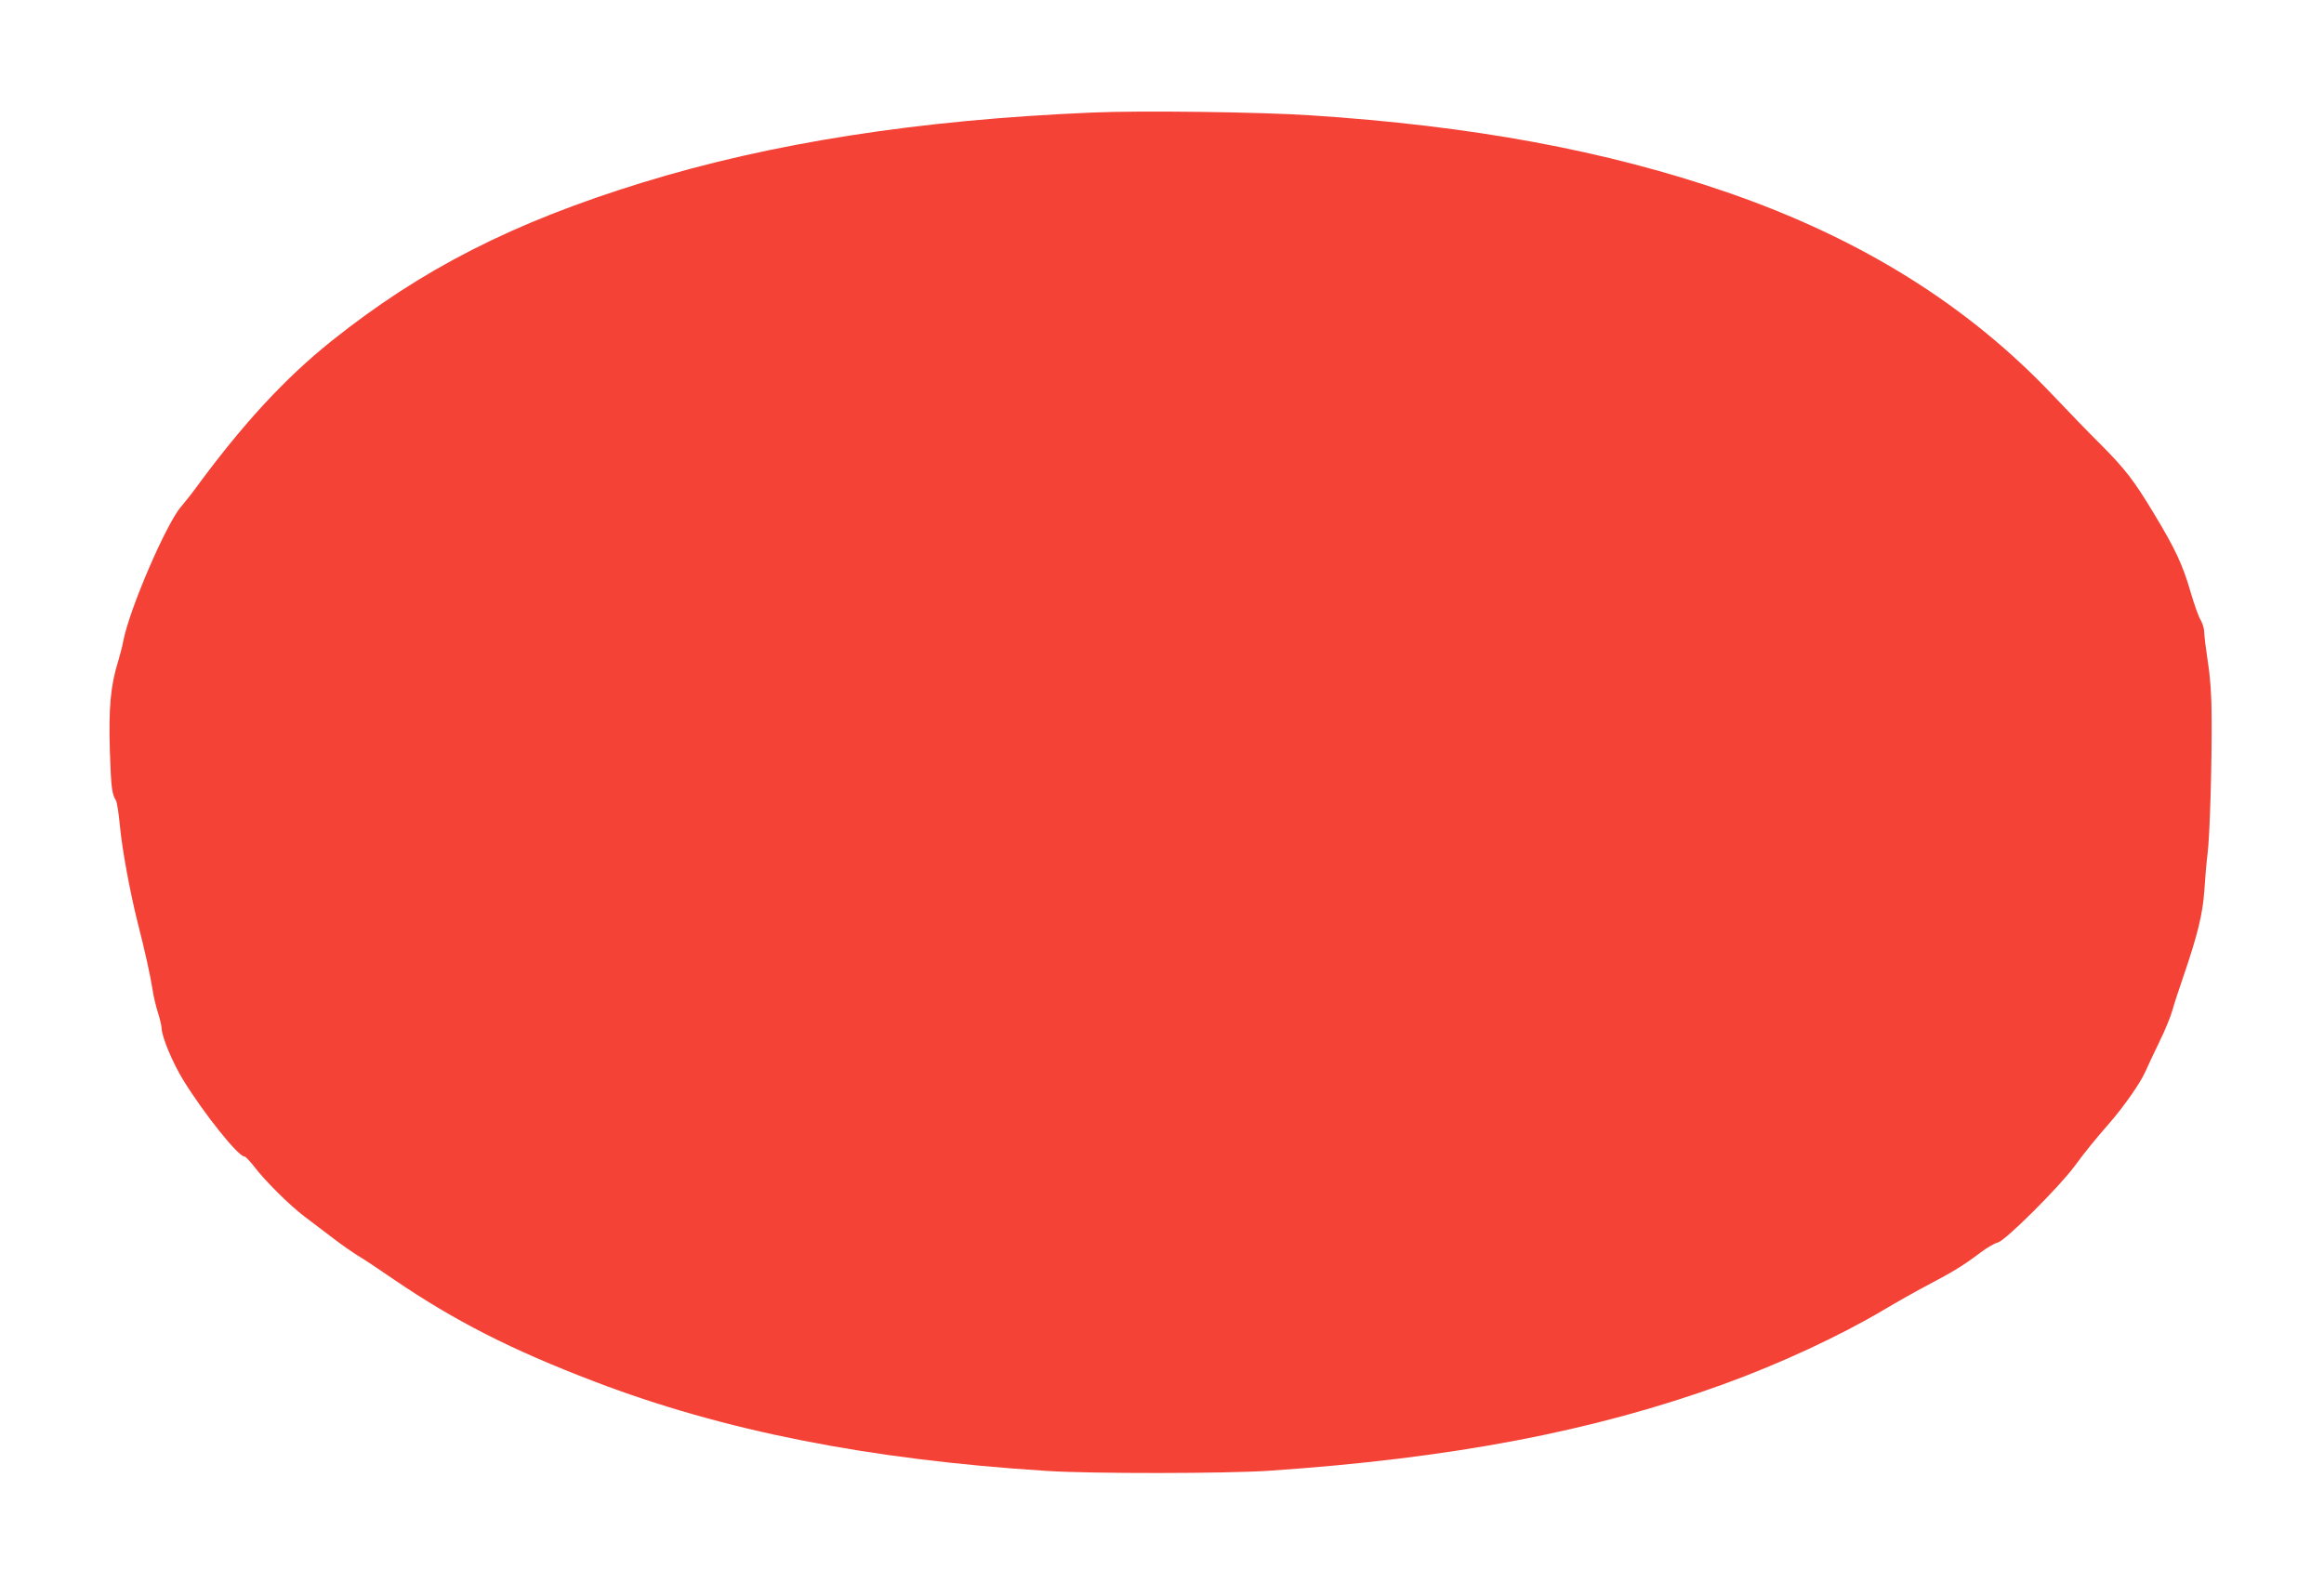 <?xml version="1.0" standalone="no"?>
<!DOCTYPE svg PUBLIC "-//W3C//DTD SVG 20010904//EN"
 "http://www.w3.org/TR/2001/REC-SVG-20010904/DTD/svg10.dtd">
<svg version="1.0" xmlns="http://www.w3.org/2000/svg"
 width="1280pt" height="872pt" viewBox="0 0 1280 872"
 preserveAspectRatio="xMidYMid meet">
<g transform="translate(0,872) scale(0.1,-0.1)"
fill="#f44336" stroke="none">
<path d="M6015 8100 c-953 -40 -1768 -167 -2478 -386 -711 -219 -1215 -476
-1712 -873 -257 -206 -490 -458 -754 -819 -19 -26 -52 -67 -73 -92 -81 -92
-283 -560 -318 -736 -6 -33 -20 -86 -30 -119 -41 -131 -52 -254 -45 -490 7
-206 11 -237 34 -275 5 -8 15 -69 21 -135 12 -130 55 -365 99 -540 39 -152 69
-288 81 -365 5 -36 19 -94 30 -128 11 -35 20 -74 20 -85 1 -48 61 -192 121
-289 113 -183 301 -418 335 -418 6 0 29 -24 51 -52 61 -81 200 -219 283 -281
41 -31 112 -85 157 -119 45 -35 105 -76 132 -93 28 -16 117 -75 198 -131 336
-229 649 -389 1108 -564 708 -271 1511 -430 2490 -492 249 -16 988 -15 1225 1
1006 68 1786 217 2501 476 314 114 641 266 884 410 72 43 182 105 245 138 134
70 199 110 287 177 36 27 78 52 96 56 40 8 336 303 422 419 63 85 108 141 191
236 81 93 173 224 200 286 14 32 50 108 79 168 30 61 61 137 70 170 9 33 36
116 60 185 79 231 107 345 116 475 4 66 12 158 18 205 12 96 24 487 22 750 0
119 -7 216 -21 306 -11 73 -20 147 -20 165 0 17 -9 46 -19 63 -11 17 -36 87
-56 156 -43 148 -83 235 -201 430 -110 183 -160 248 -298 386 -61 60 -178 182
-261 269 -470 496 -1058 862 -1790 1115 -670 231 -1405 367 -2300 425 -275 18
-935 27 -1200 15z"/>
</g>
</svg>
